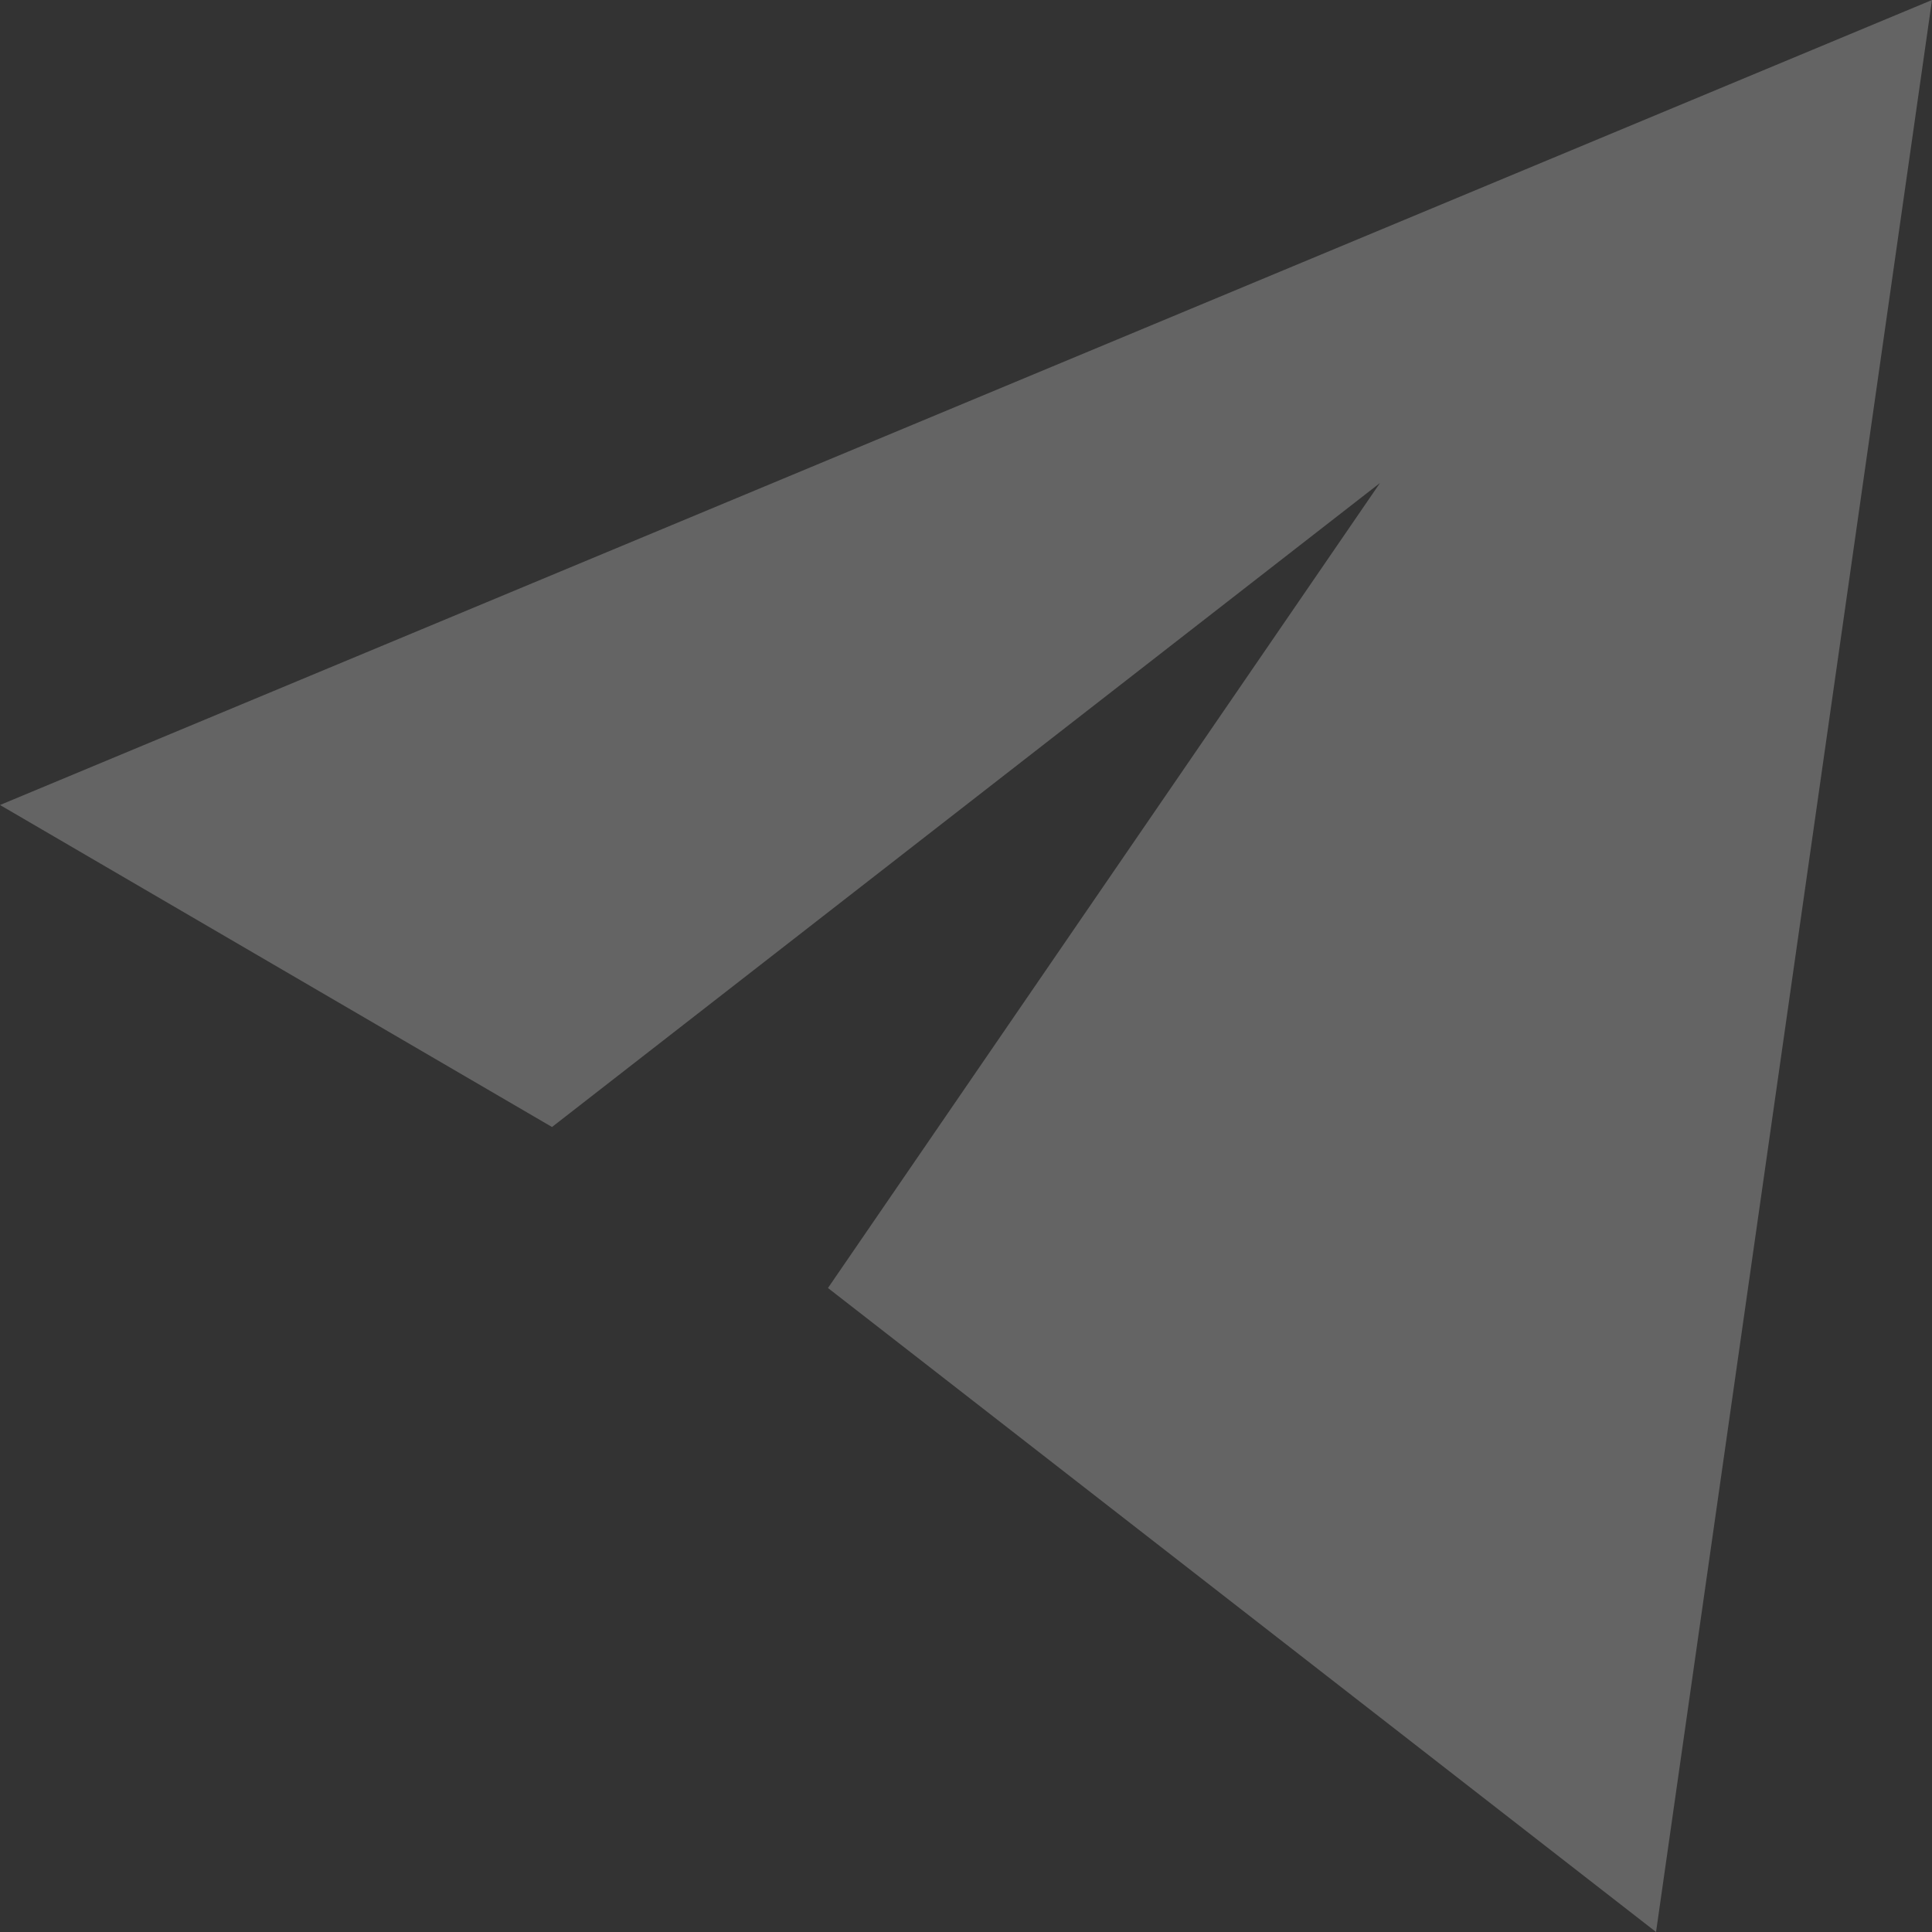 <svg width="18" height="18" viewBox="0 0 18 18" fill="none" xmlns="http://www.w3.org/2000/svg">
<rect x="0" y="0" width="18" height="18" fill="#333333" stroke="none"/>
<path d="M18 0L0 7.5L5.143 10.5L12.857 4.5L7.714 12L15.429 18L18 0Z" fill="white" fill-opacity="0.24"/>
</svg>
